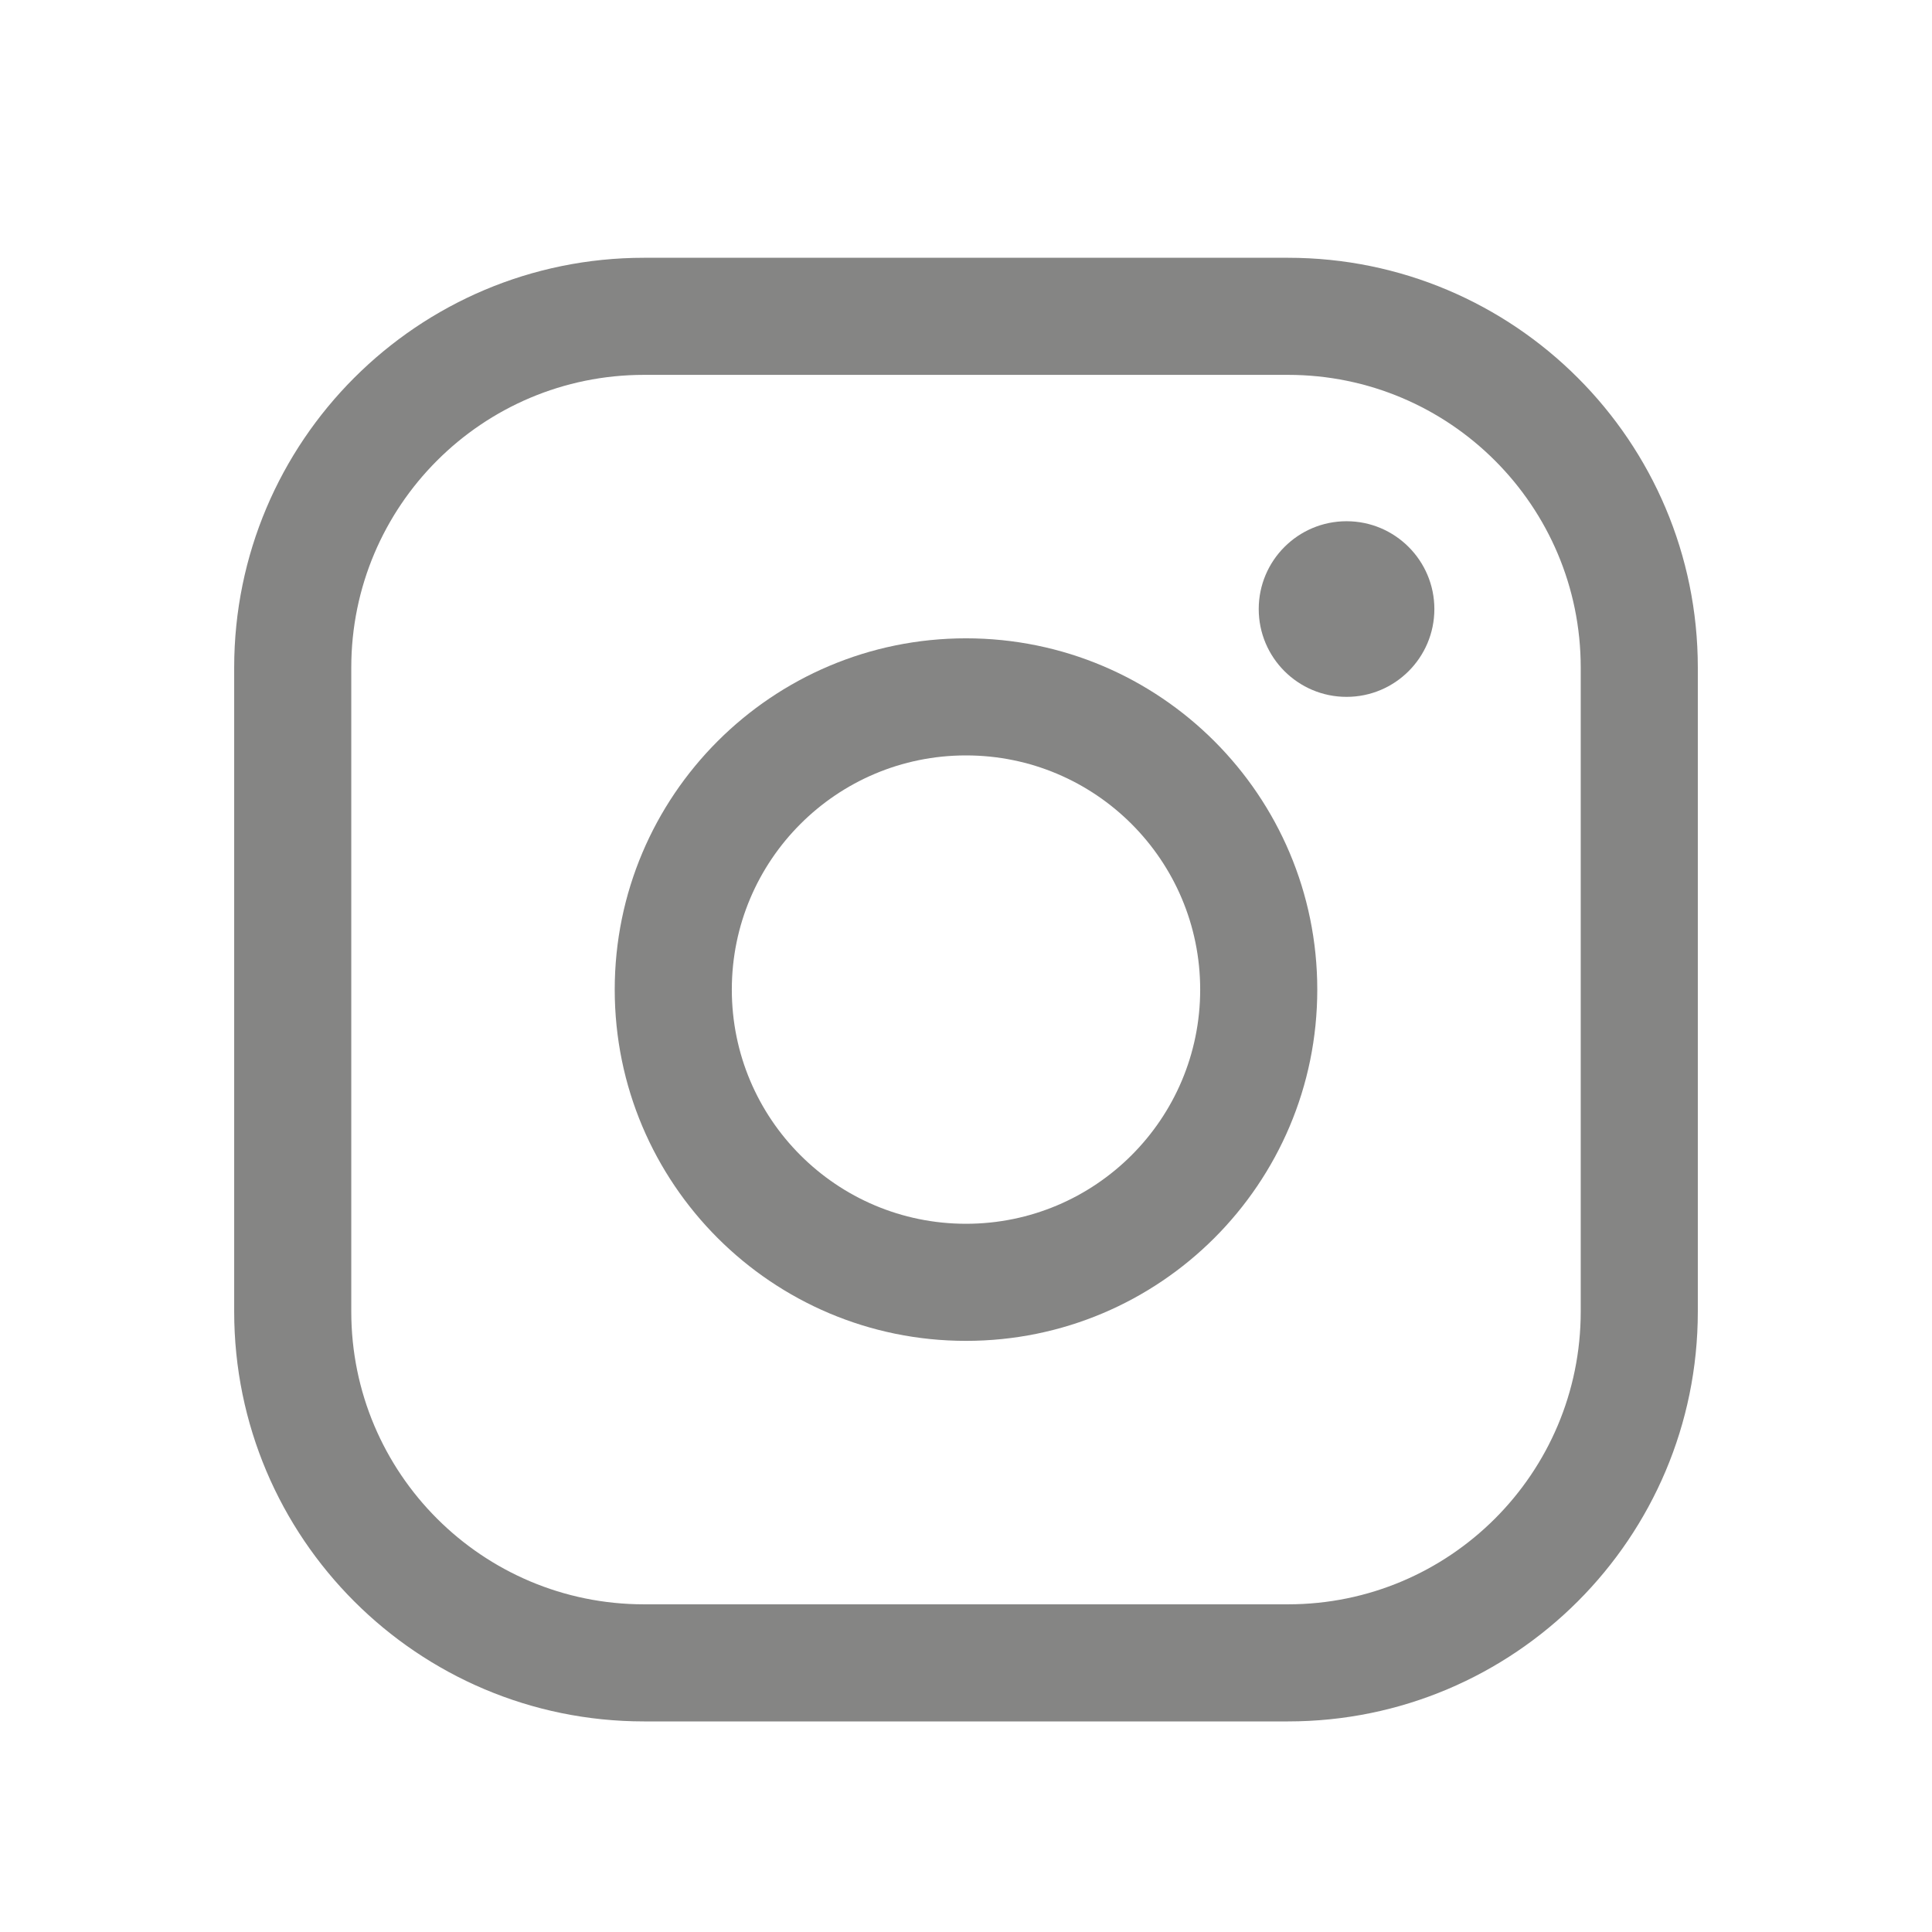 <svg width="33" height="33" viewBox="0 0 33 33" fill="none" xmlns="http://www.w3.org/2000/svg">
<path fill-rule="evenodd" clip-rule="evenodd" d="M16.5 12.903C14.291 12.903 12.5 14.694 12.5 16.903C12.5 19.113 14.291 20.903 16.5 20.903C18.709 20.903 20.5 19.113 20.5 16.903C20.5 14.694 18.709 12.903 16.5 12.903ZM10.5 16.903C10.5 13.59 13.186 10.903 16.5 10.903C19.814 10.903 22.5 13.59 22.5 16.903C22.5 20.217 19.814 22.903 16.5 22.903C13.186 22.903 10.5 20.217 10.5 16.903Z" fill="#858584"/>
<path fill-rule="evenodd" clip-rule="evenodd" d="M11 6.403C8.239 6.403 6 8.642 6 11.403V22.403C6 25.165 8.239 27.403 11 27.403H22C24.761 27.403 27 25.165 27 22.403V11.403C27 8.642 24.761 6.403 22 6.403H11ZM4 11.403C4 7.537 7.134 4.403 11 4.403H22C25.866 4.403 29 7.537 29 11.403V22.403C29 26.269 25.866 29.403 22 29.403H11C7.134 29.403 4 26.269 4 22.403V11.403Z" fill="#858584"/>
<path d="M23 11.903C23.828 11.903 24.5 11.232 24.5 10.403C24.5 9.575 23.828 8.903 23 8.903C22.172 8.903 21.5 9.575 21.5 10.403C21.5 11.232 22.172 11.903 23 11.903Z" fill="#858584"/>
</svg>
